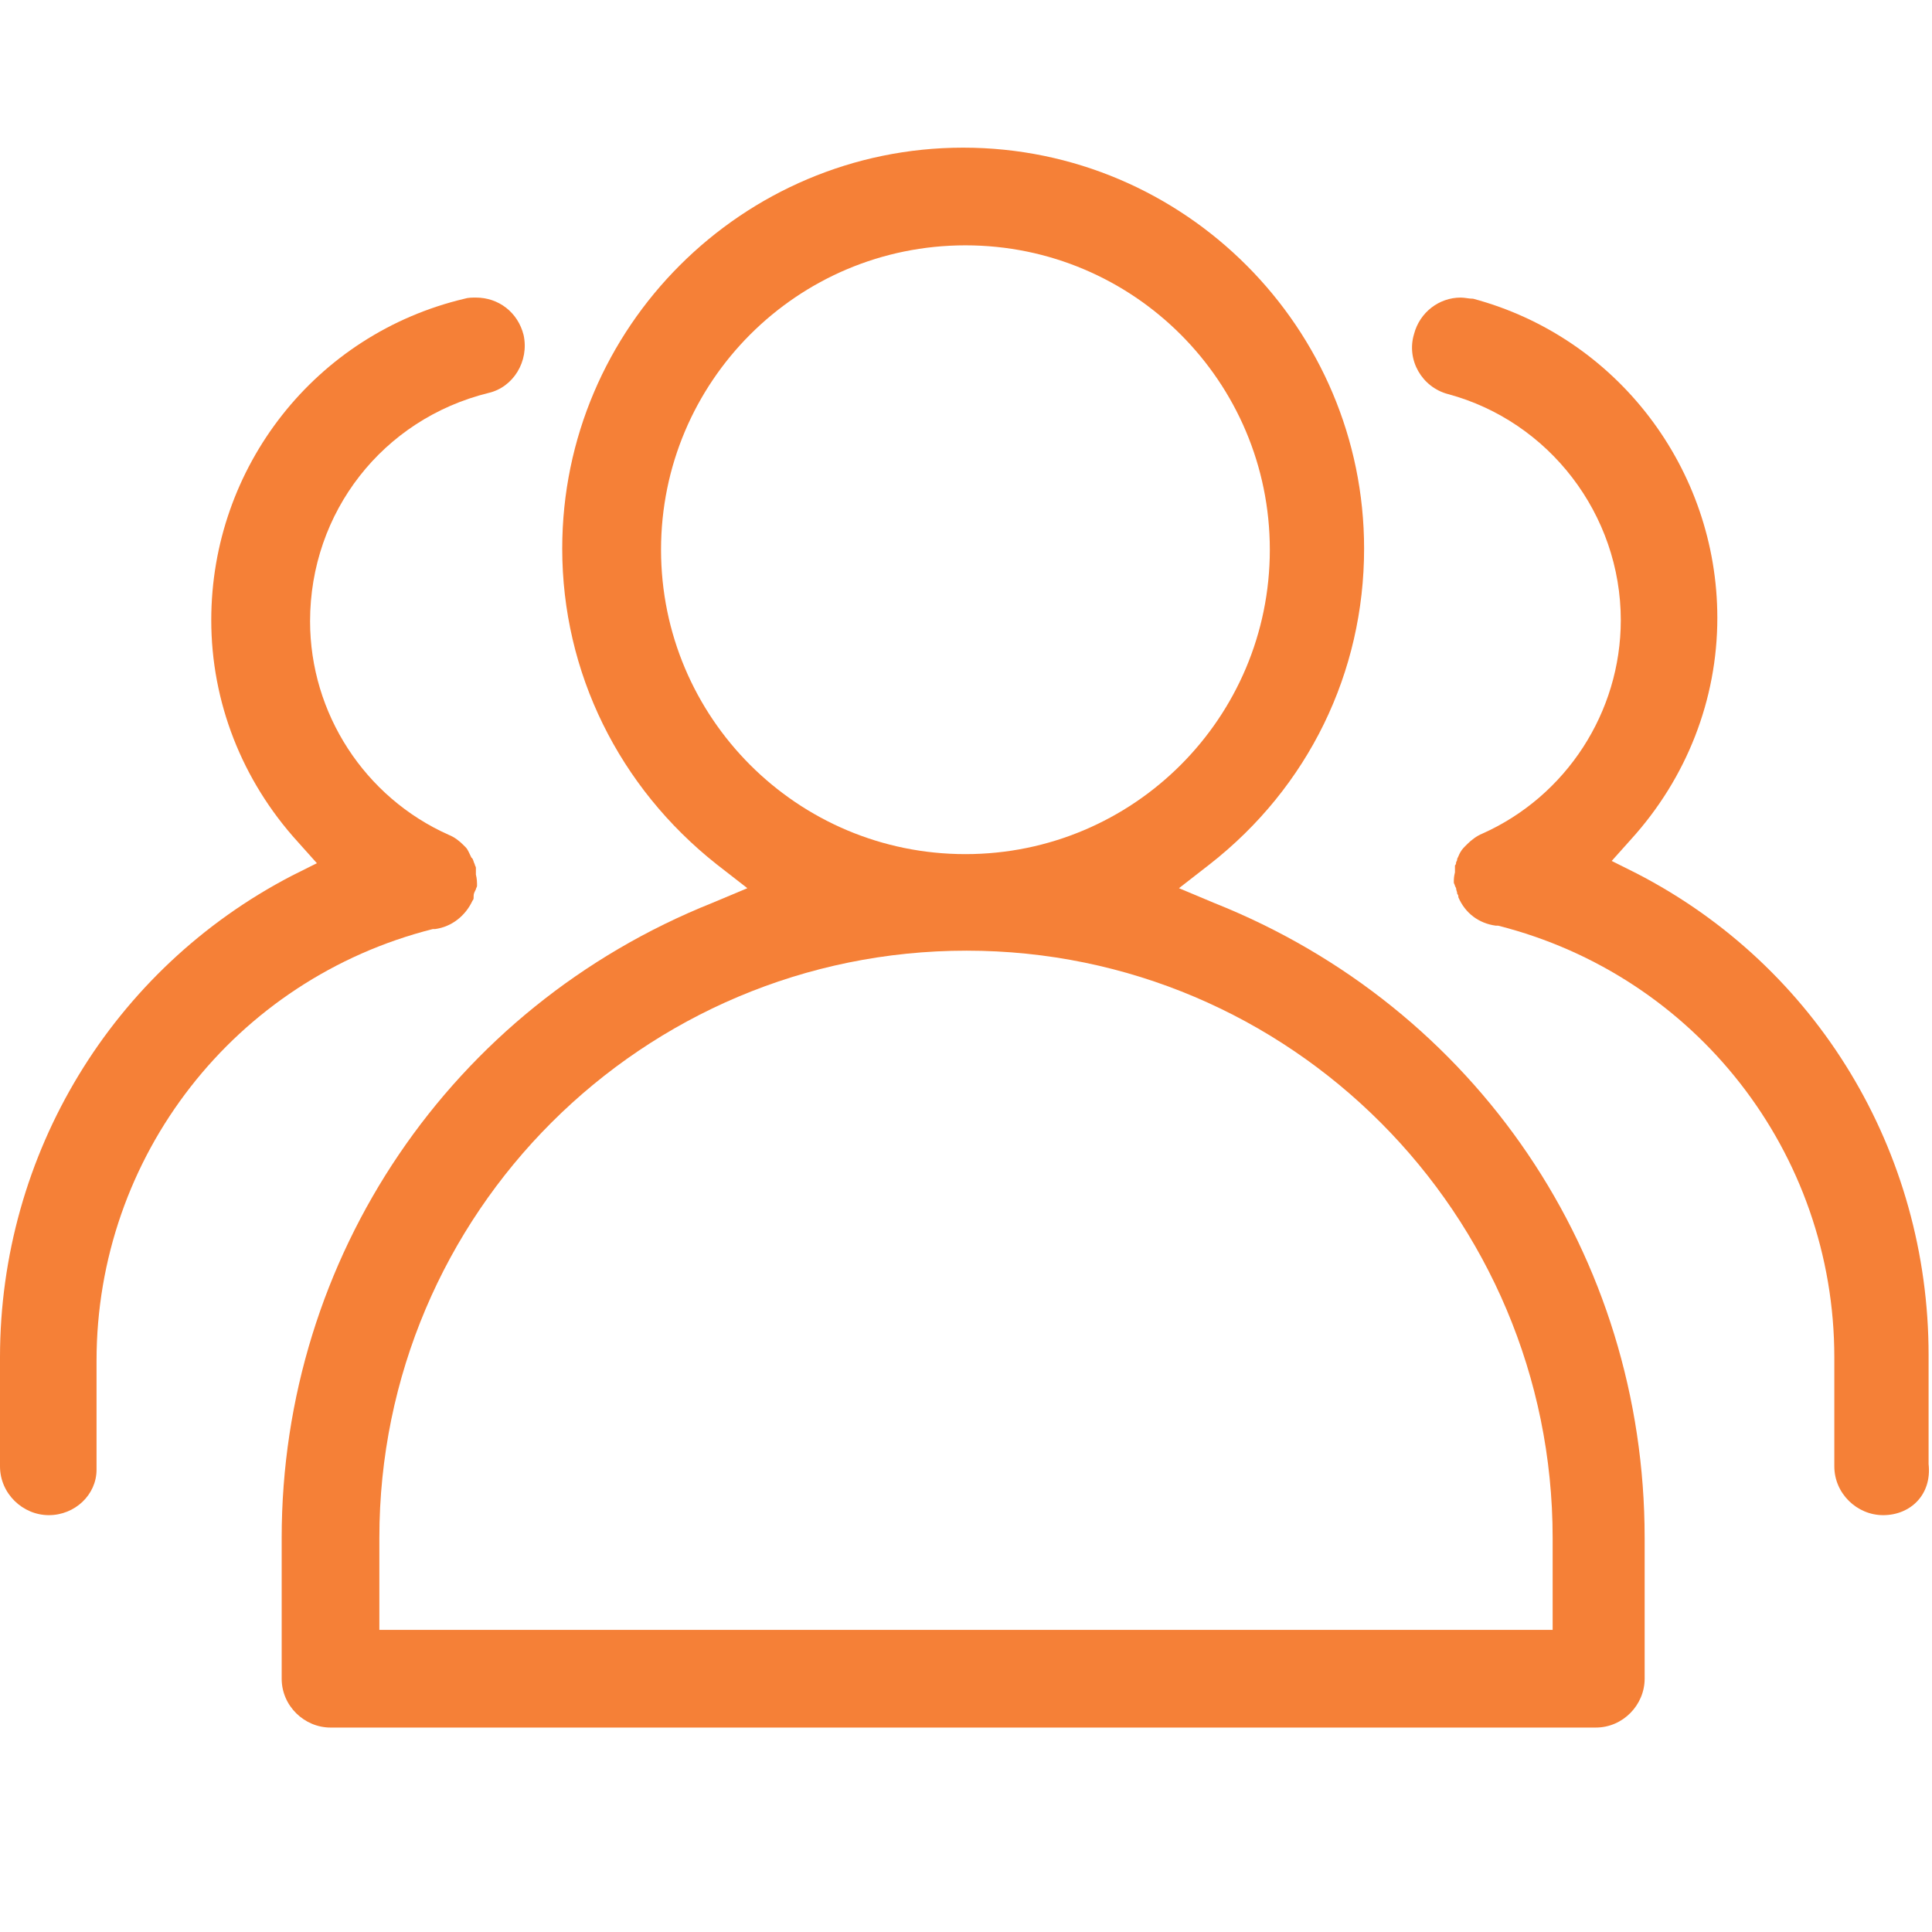 <?xml version="1.0" standalone="no"?><!DOCTYPE svg PUBLIC "-//W3C//DTD SVG 1.1//EN" "http://www.w3.org/Graphics/SVG/1.1/DTD/svg11.dtd"><svg t="1648525056520" class="icon" viewBox="0 0 1024 1024" version="1.1" xmlns="http://www.w3.org/2000/svg" p-id="2848" xmlns:xlink="http://www.w3.org/1999/xlink" width="200" height="200"><defs><style type="text/css">@font-face { font-family: feedback-iconfont; src: url("//at.alicdn.com/t/font_1031158_u69w8yhxdu.woff2?t=1630033759944") format("woff2"), url("//at.alicdn.com/t/font_1031158_u69w8yhxdu.woff?t=1630033759944") format("woff"), url("//at.alicdn.com/t/font_1031158_u69w8yhxdu.ttf?t=1630033759944") format("truetype"); }
</style></defs><path d="M175.182 915.64c-13.846 0-25.886-11.438-25.886-25.886l0-74.648c0-148.694 89.698-281.133 228.158-336.517l18.662-7.826-16.254-12.642c-51.772-40.936-81.872-101.738-81.872-167.356 0-117.39 95.718-212.506 212.506-212.506 117.39 0 212.506 95.718 212.506 212.506 0 65.618-29.498 126.42-81.872 167.356l-16.254 12.642 18.662 7.826c139.062 55.384 228.158 187.222 228.158 336.517l0 74.648c0 13.846-11.438 25.886-25.886 25.886L175.182 915.64 175.182 915.64zM512.301 503.873c-171.57 0-311.233 139.062-311.233 311.233l0 48.762 621.865 0 0-48.762C822.932 643.537 683.871 503.873 512.301 503.873L512.301 503.873zM511.699 130.032c-89.096 0-161.336 72.24-161.336 161.336s72.24 161.336 161.336 161.336c89.096 0 161.336-72.24 161.336-161.336S600.795 130.032 511.699 130.032L511.699 130.032z" p-id="2849" fill="#f58037"></path><path d="M25.886 803.066c-13.846 0-25.886-11.438-25.886-25.886l0-57.792c0-107.758 59.598-205.884 154.714-255.248l13.244-6.622-10.234-11.438c-29.498-32.508-45.752-74.046-45.752-117.39 0-81.27 55.384-151.704 134.246-170.366 1.806-0.602 4.214-0.602 6.02-0.602 12.04 0 22.274 7.826 25.284 19.866 3.01 13.846-5.418 27.692-18.662 30.702-55.986 13.846-94.514 63.21-94.514 121.002 0 48.762 28.896 93.31 73.444 113.176 3.01 1.204 5.418 3.01 7.826 5.418 0.602 0.602 0.602 0.602 1.204 1.204 1.204 1.204 1.806 3.01 3.01 5.418l0.602 0.602c0.602 1.204 0.602 1.806 1.204 3.01 0 0.602 0.602 1.204 0.602 1.806 0 0.602 0 1.806 0 3.01l0 0.602c0.602 2.408 0.602 4.214 0.602 6.02 0 0.602-0.602 1.204-0.602 1.806l-0.602 1.204c-0.602 1.204-0.602 1.806-0.602 3.01 0 0.602 0 1.204-0.602 1.806-3.612 7.826-10.836 13.846-19.866 15.05l-0.602 0-0.602 0c-104.748 26.488-178.192 120.4-178.192 228.76l0 57.792C51.17 792.23 39.732 803.066 25.886 803.066L25.886 803.066z" p-id="2850" fill="#f58037"></path><path d="M998.114 803.066c-13.846 0-25.886-11.438-25.886-25.886l0-57.792c0-108.36-73.444-202.272-178.192-228.76l-0.602 0-0.602 0c-9.03-1.204-16.254-6.622-19.866-15.05 0-0.602 0-1.204-0.602-1.806 0-1.204-0.602-1.806-0.602-3.01l-0.602-1.204c0-0.602-0.602-1.204-0.602-1.806 0-1.806 0-3.01 0.602-5.418l0-0.602c0-0.602 0-1.806 0-3.01 0.602-0.602 0.602-1.204 0.602-1.806 0 0 0.602-0.602 0.602-1.806l0.602-1.204c1.204-3.01 2.408-4.214 3.612-5.418 0.602-0.602 0.602-0.602 1.204-1.204 1.806-1.806 4.816-4.214 7.826-5.418 44.548-19.866 73.444-64.414 73.444-113.176 0-55.986-37.926-105.35-91.504-119.798-13.846-3.612-22.274-18.06-18.06-31.906 3.01-11.438 13.244-19.264 24.682-19.264 2.408 0 4.214 0.602 6.622 0.602 76.454 20.468 129.43 90.3 129.43 169.162 0 43.344-16.254 84.882-45.752 117.39l-10.234 11.438 13.244 6.622c95.718 49.364 154.714 147.49 154.714 255.248l0 57.792C1024 792.23 1012.562 803.066 998.114 803.066L998.114 803.066z" p-id="2851" fill="#f58037"></path></svg>